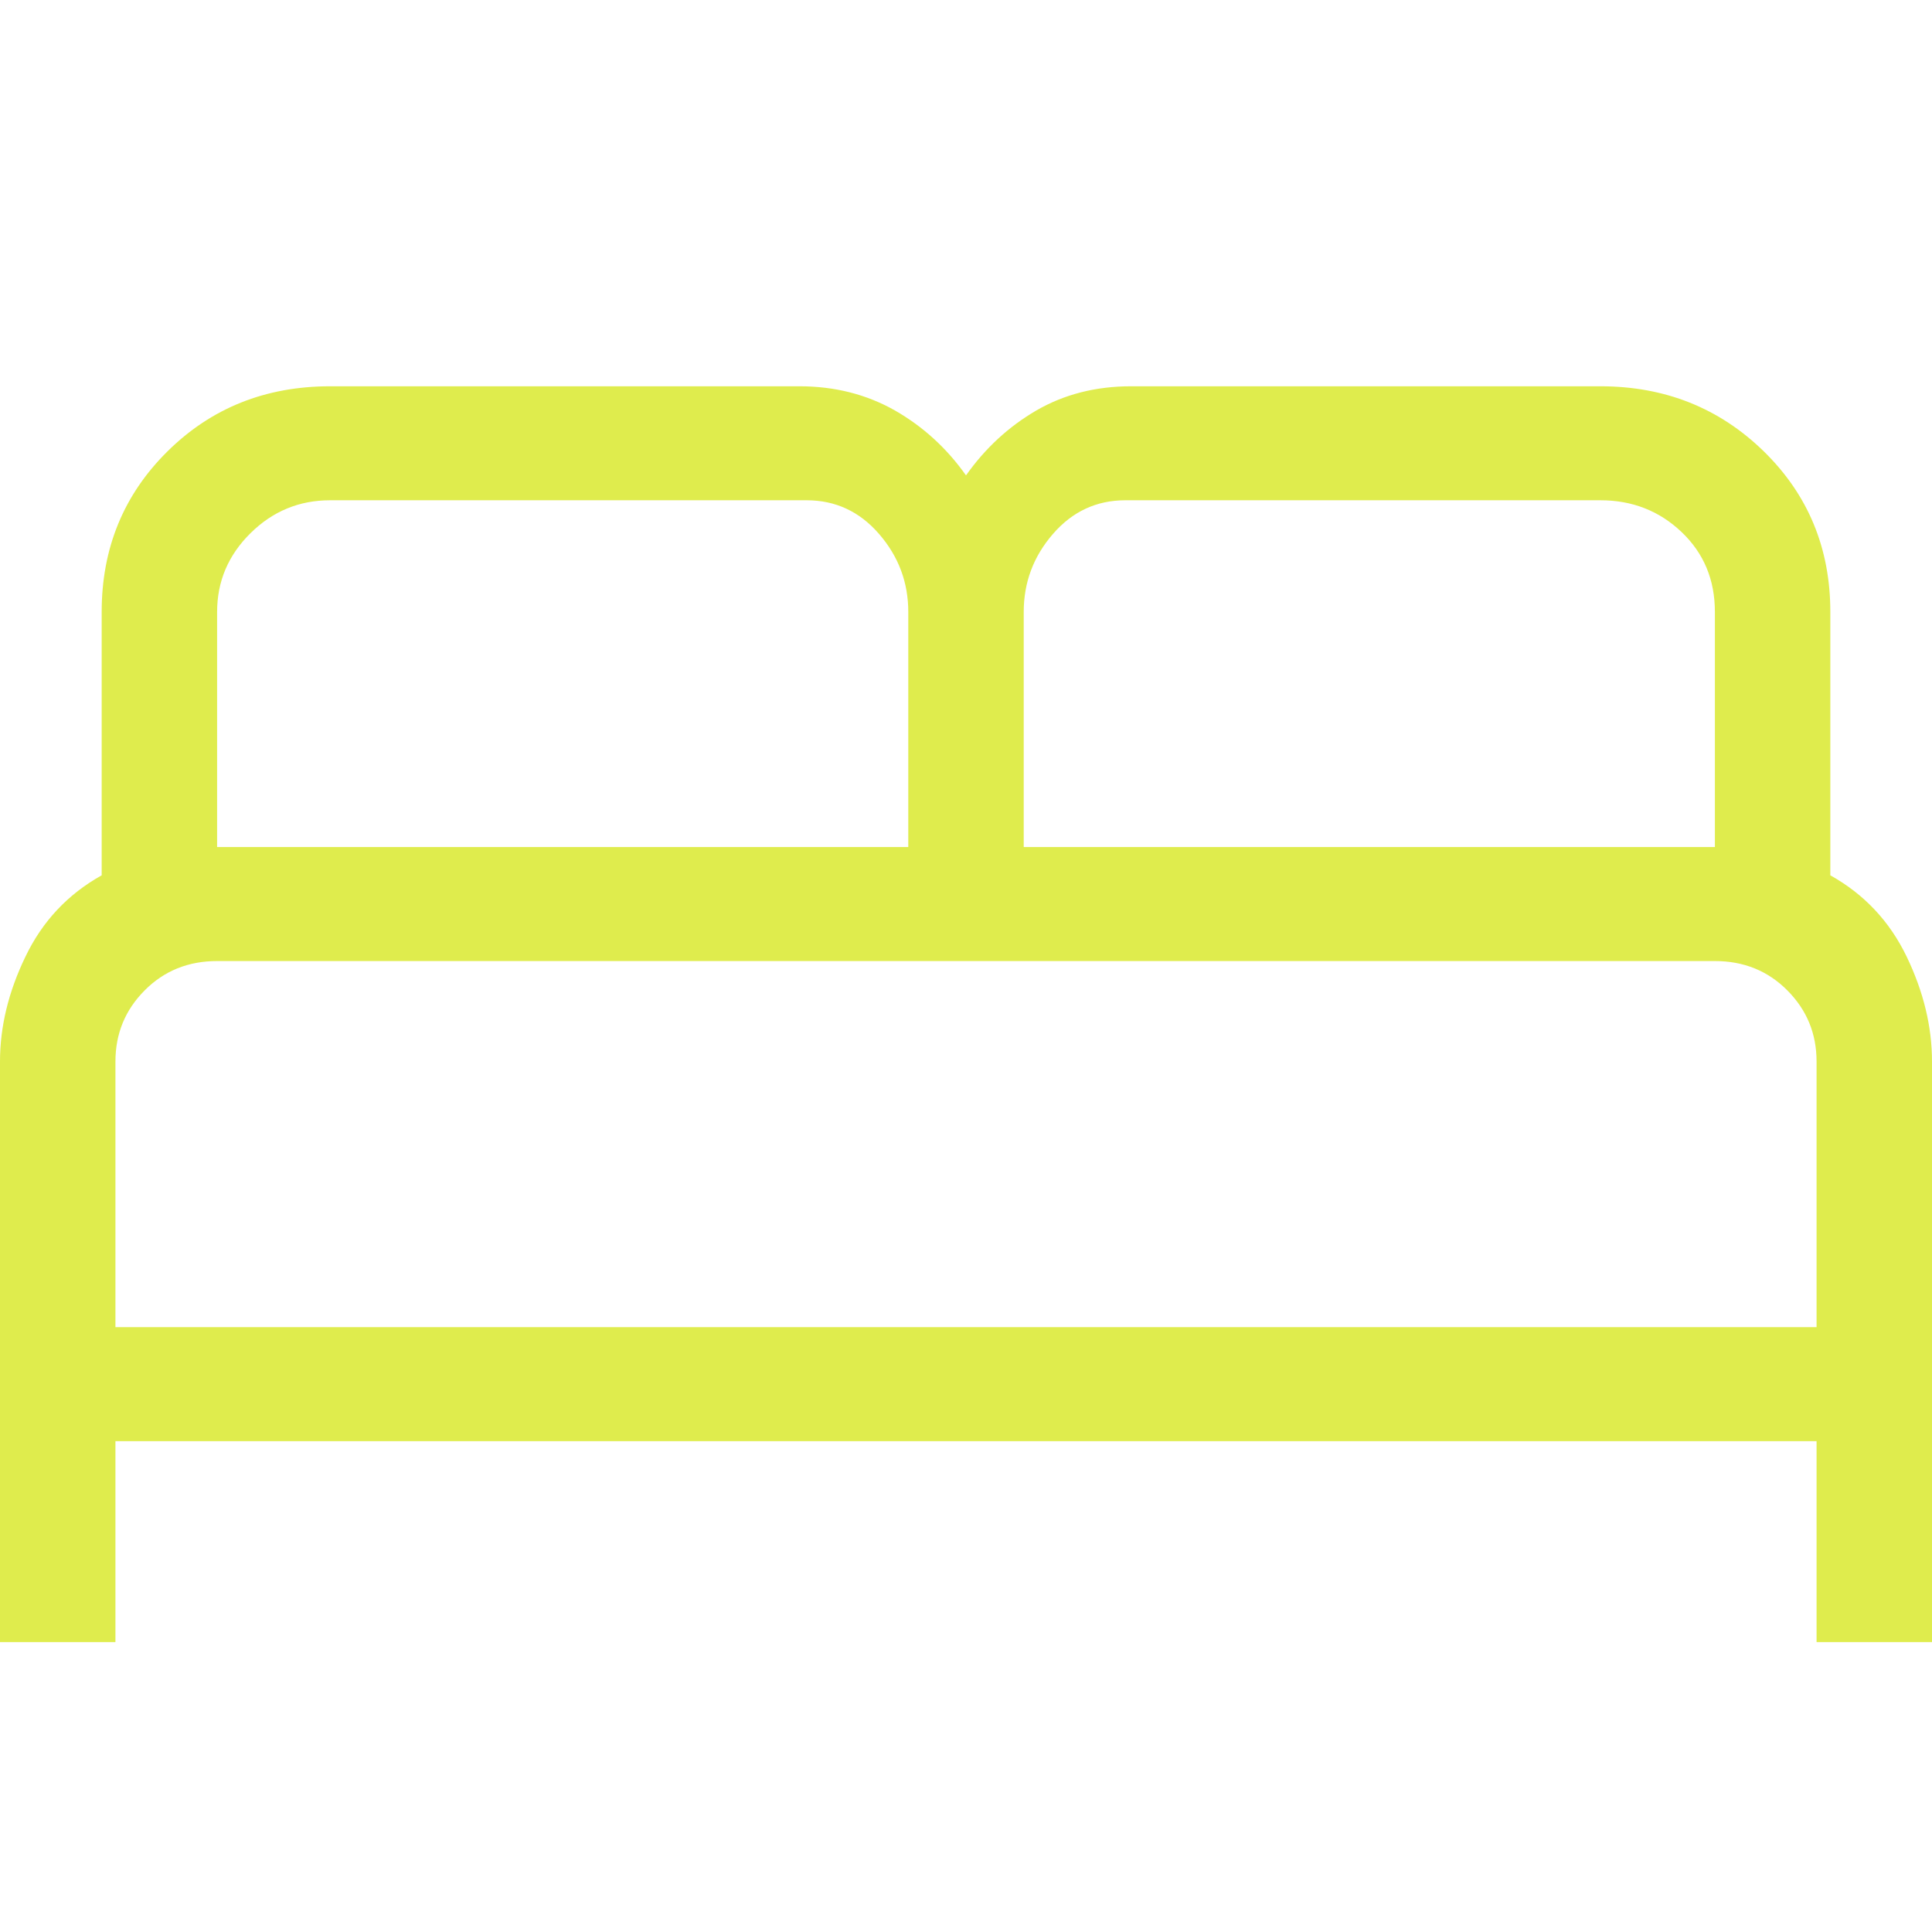 <svg width="16" height="16" viewBox="0 0 16 16" fill="none" xmlns="http://www.w3.org/2000/svg">
<g clip-path="url(#clip0_2600_3574)">
<path d="M0 13.599V8.791C0 8.503 0.07 8.213 0.211 7.922C0.351 7.63 0.561 7.406 0.842 7.249V5.068C0.842 4.54 1.024 4.097 1.387 3.738C1.75 3.379 2.199 3.199 2.734 3.199H6.62C6.913 3.199 7.176 3.266 7.411 3.399C7.645 3.533 7.841 3.712 8 3.937C8.159 3.712 8.353 3.533 8.583 3.399C8.813 3.266 9.074 3.199 9.367 3.199H13.254C13.788 3.199 14.239 3.379 14.607 3.738C14.974 4.097 15.158 4.54 15.158 5.068V7.249C15.439 7.406 15.649 7.63 15.79 7.922C15.93 8.213 16 8.503 16 8.791V13.599H15.044V11.935H0.956V13.599H0ZM8.478 7.015H14.202V5.068C14.202 4.801 14.11 4.581 13.926 4.406C13.742 4.231 13.518 4.143 13.254 4.143H9.32C9.081 4.143 8.881 4.236 8.72 4.422C8.558 4.609 8.478 4.824 8.478 5.068V7.015ZM1.798 7.015H7.522V5.068C7.522 4.824 7.442 4.609 7.28 4.422C7.119 4.236 6.919 4.143 6.68 4.143H2.734C2.478 4.143 2.258 4.234 2.074 4.416C1.89 4.598 1.798 4.815 1.798 5.068V7.015ZM0.956 10.991H15.044V8.791C15.044 8.561 14.964 8.365 14.802 8.202C14.641 8.04 14.441 7.959 14.202 7.959H1.798C1.559 7.959 1.359 8.04 1.198 8.202C1.036 8.365 0.956 8.561 0.956 8.791V10.991Z" fill="#DFEC4D"></path>
</g>
<defs>
<clipPath id="clip0_2600_3574">
<rect width="16" height="16" fill="white"></rect>
</clipPath>
</defs>
</svg>
